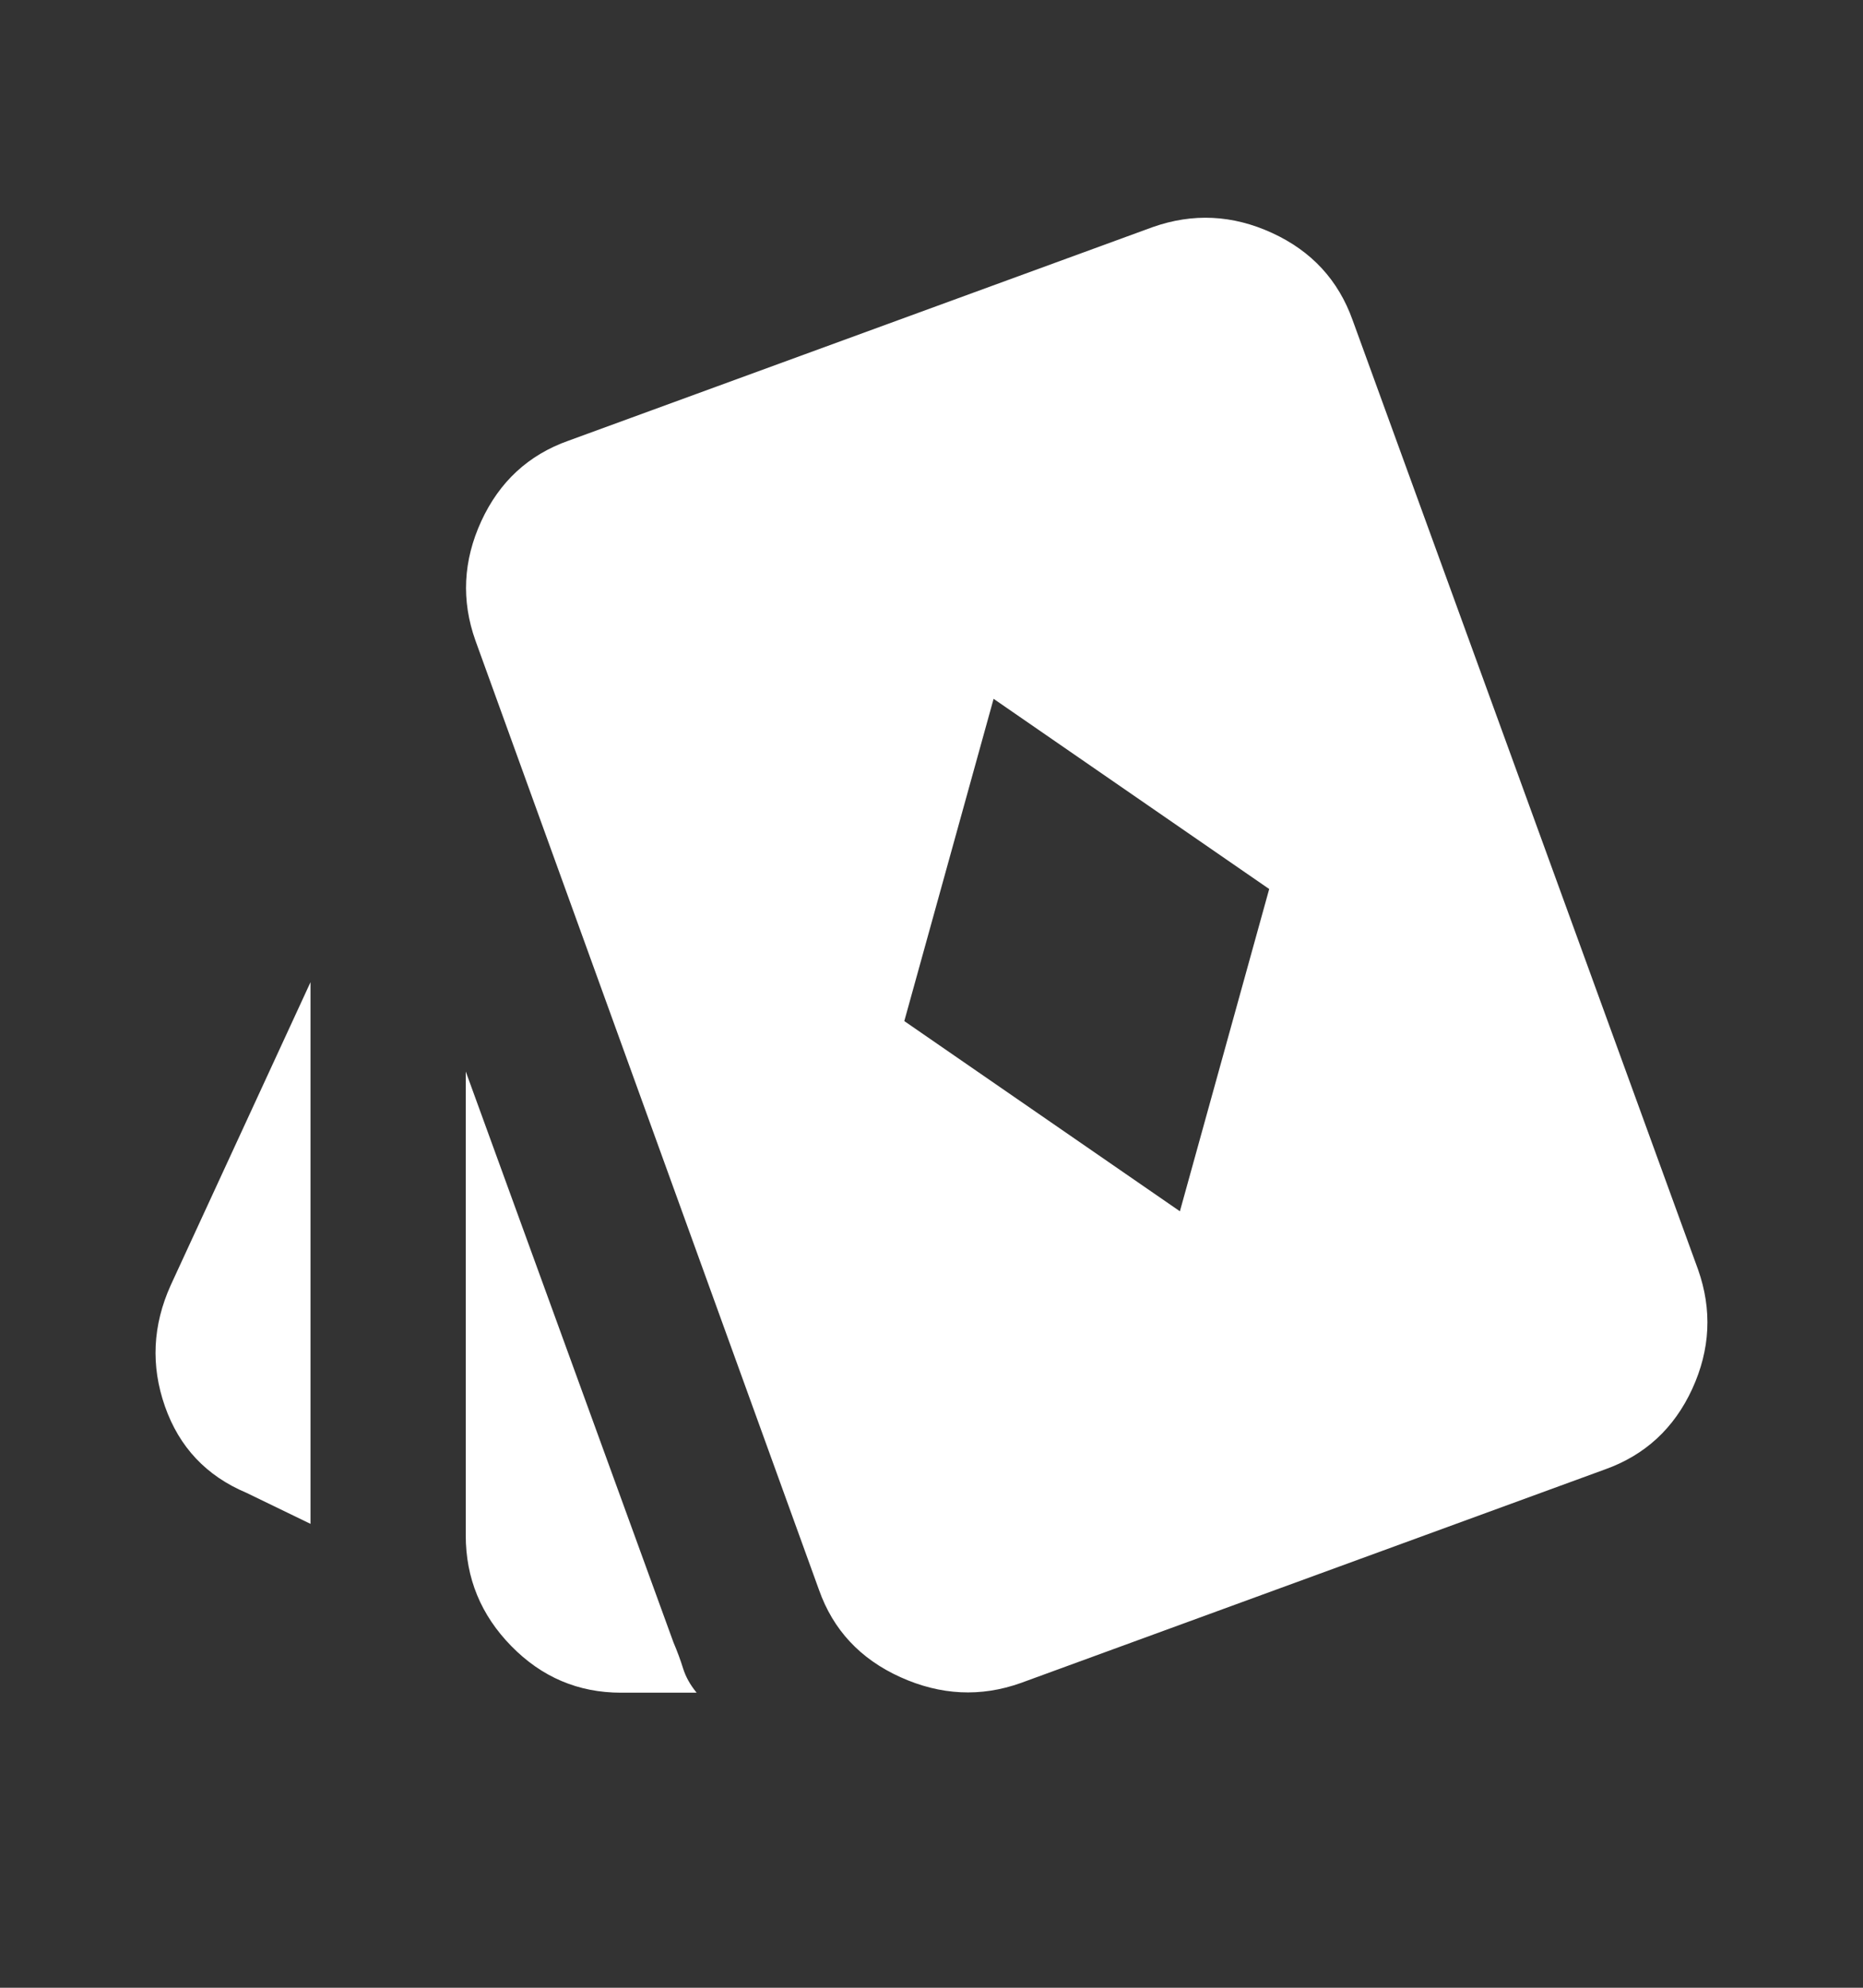<svg width="15" height="16" viewBox="0 0 15 16" fill="none" xmlns="http://www.w3.org/2000/svg">
<rect x="0" y="0" width="15" height="16" fill="#333333" stroke="none"/>
<path d="M9.5 9.75L10.219 7.156L8 5.625L7.281 8.219L9.5 9.75ZM2.5 12.266L1.984 12.016C1.661 11.88 1.443 11.648 1.328 11.32C1.213 10.992 1.229 10.667 1.375 10.344L2.5 7.906V12.266ZM5 13.625C4.656 13.625 4.362 13.5 4.117 13.25C3.872 13 3.75 12.703 3.75 12.359V8.625L5.422 13.219C5.453 13.292 5.479 13.362 5.5 13.43C5.521 13.497 5.557 13.562 5.609 13.625H5ZM8.219 13.547C7.896 13.662 7.573 13.646 7.25 13.5C6.927 13.354 6.708 13.12 6.594 12.797L3.828 5.156C3.713 4.833 3.729 4.513 3.875 4.195C4.021 3.878 4.255 3.661 4.578 3.547L9.281 1.828C9.604 1.714 9.924 1.729 10.242 1.875C10.56 2.021 10.776 2.255 10.891 2.578L13.672 10.219C13.786 10.542 13.771 10.862 13.625 11.18C13.479 11.497 13.245 11.713 12.922 11.828L8.219 13.547Z" fill="white"/>
</svg>
